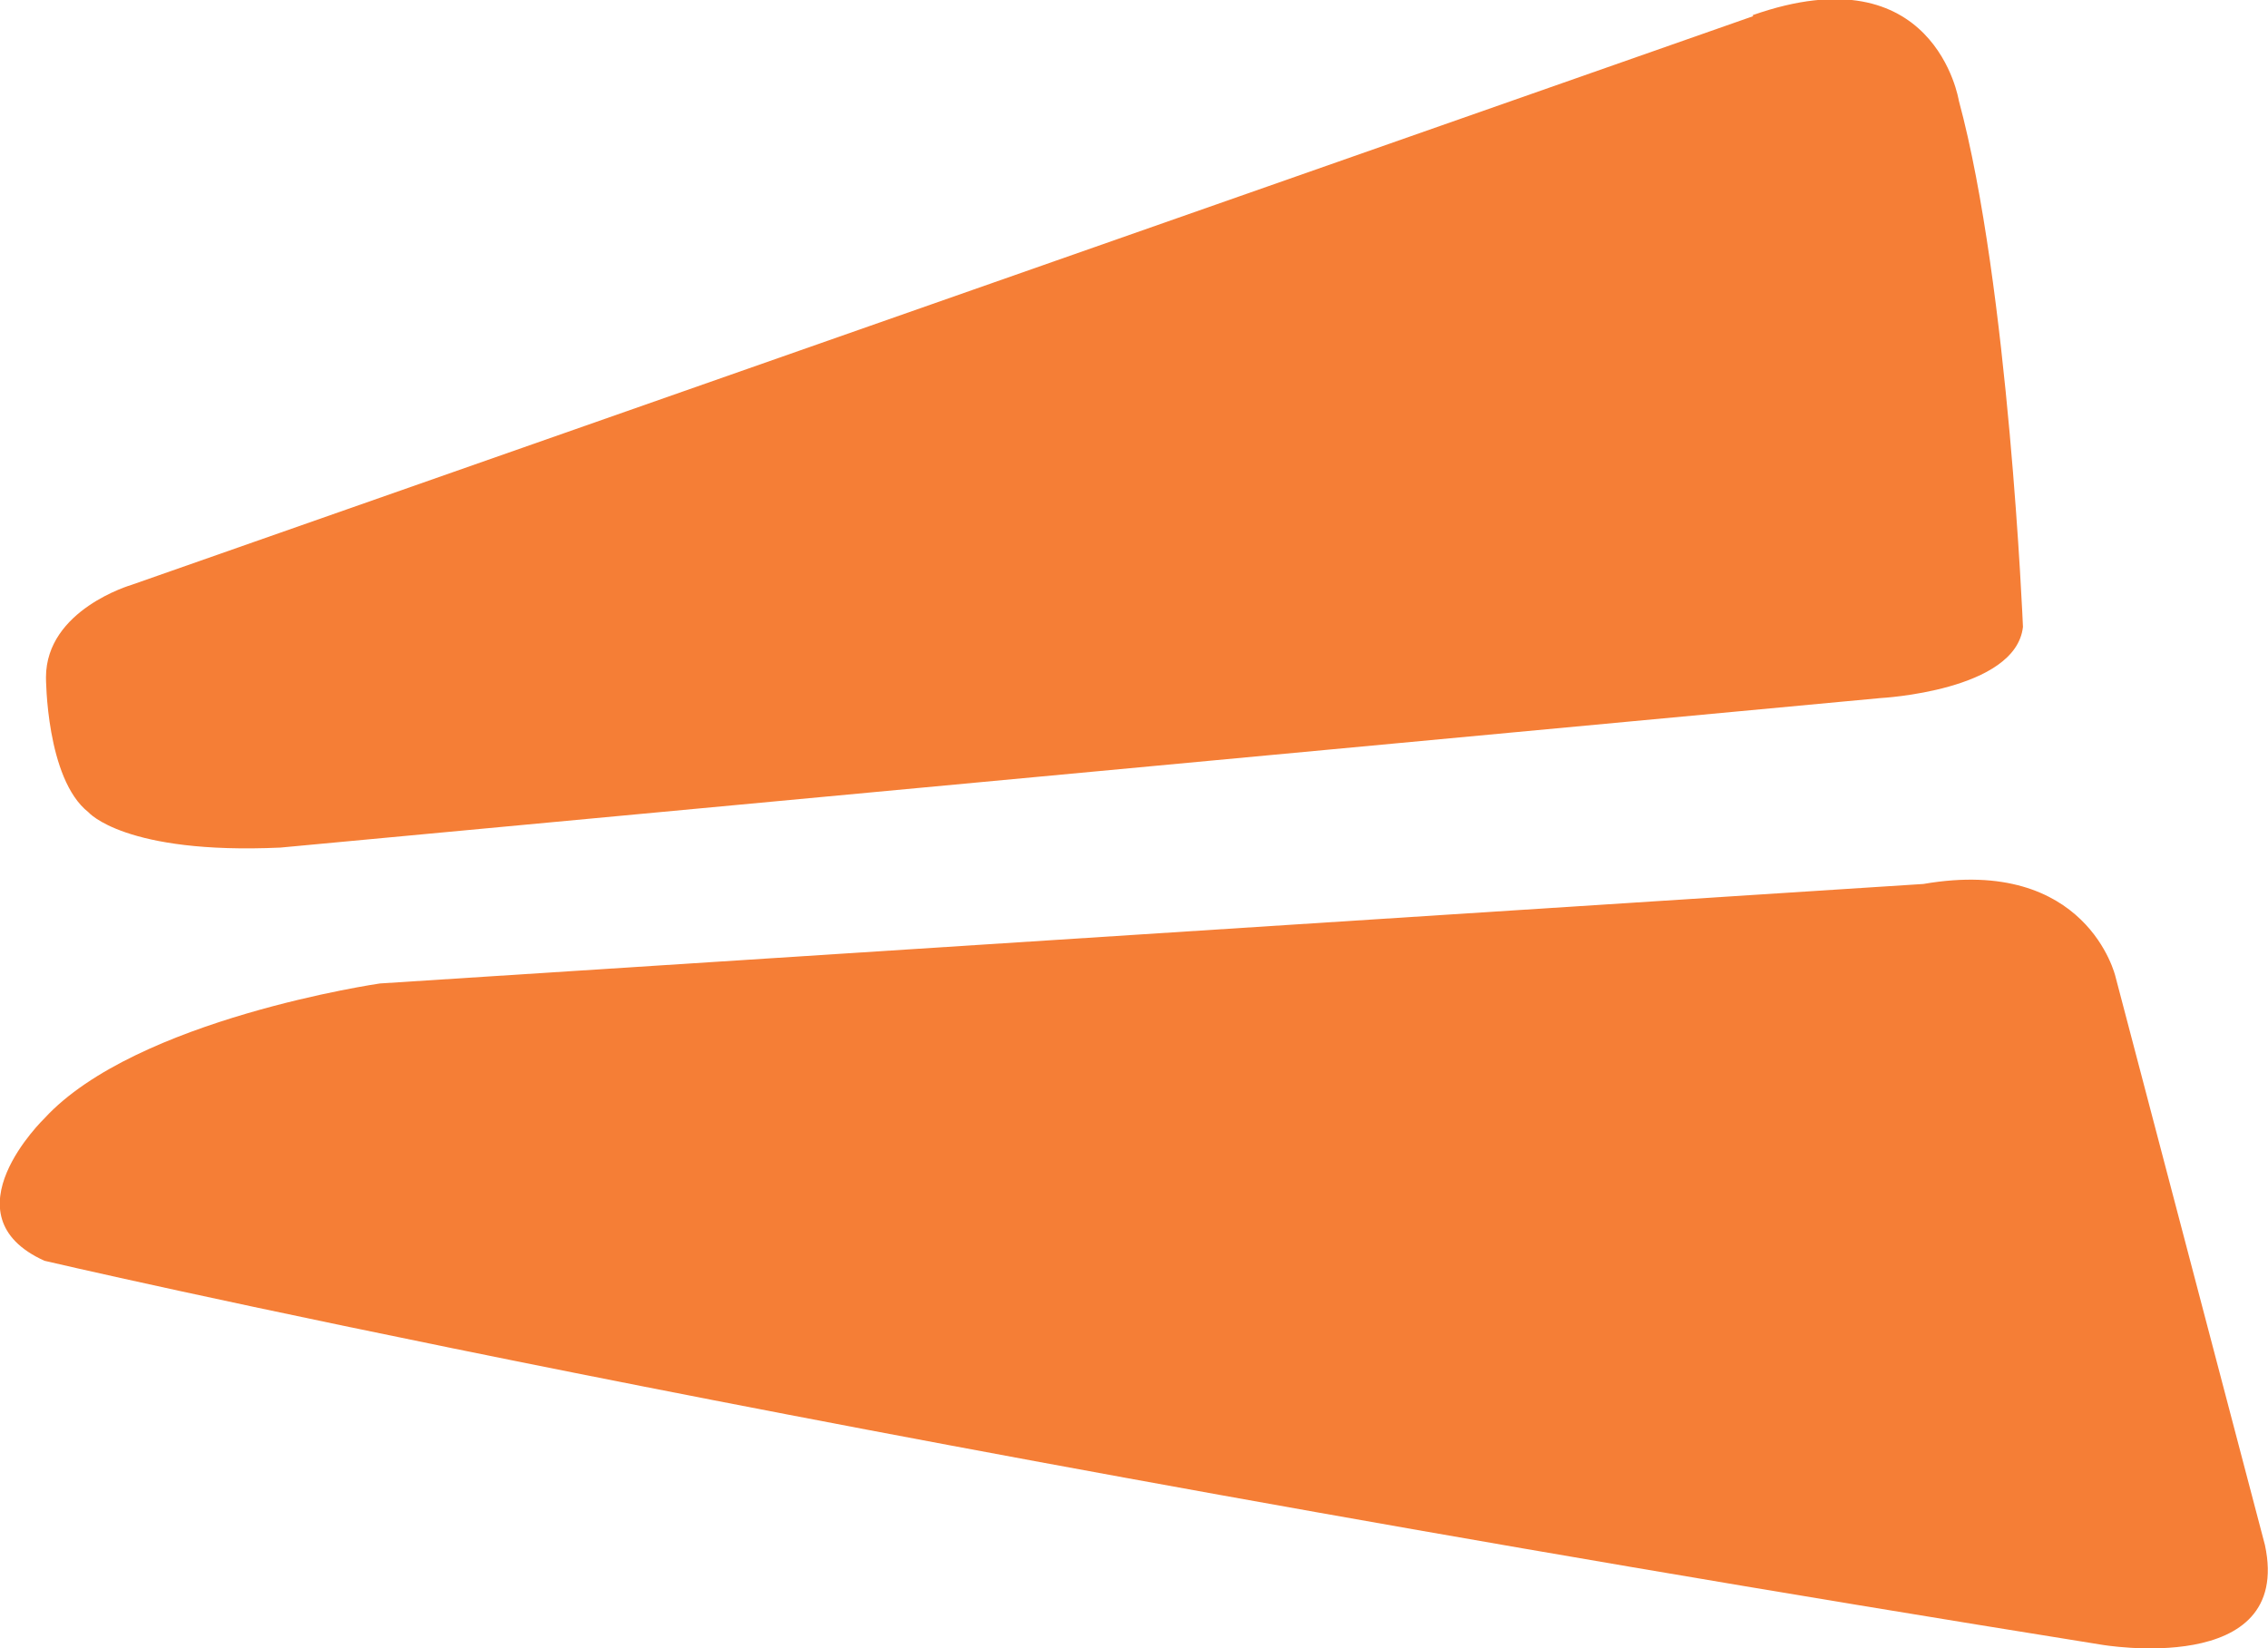 <?xml version="1.0" encoding="UTF-8"?><svg id="Layer_2" xmlns="http://www.w3.org/2000/svg" xmlns:xlink="http://www.w3.org/1999/xlink" viewBox="0 0 44.89 32.63"><defs><style>.cls-1{clip-path:url(#clippath-1);}.cls-2{clip-path:url(#clippath);}.cls-3{fill:none;}.cls-4{fill:#f57e36;}</style><clipPath id="clippath"><rect class="cls-3" width="44.89" height="32.63"/></clipPath><clipPath id="clippath-1"><rect class="cls-3" y="0" width="44.89" height="32.63"/></clipPath></defs><g id="Layer_1-2"><g id="Motifs"><g class="cls-2"><g class="cls-1"><path class="cls-4" d="M34.7,.32L2.6,11.58s-1.69,.49-1.69,1.83c0,0,0,2.01,.84,2.67,0,0,.72,.84,3.8,.7l31.67-2.96s2.68-.14,2.82-1.41c0,0-.28-6.76-1.27-10.42,0,0-.47-2.96-4.08-1.69"/><path class="cls-4" d="M.88,22.14s-1.99,1.92,0,2.82c0,0,14.39,3.38,40.71,7.6,0,0,3.8,.66,3.24-1.97l-2.96-11.26s-.56-2.39-3.8-1.83l-30.55,1.97s-4.83,.7-6.64,2.67"/></g></g></g></g></svg>